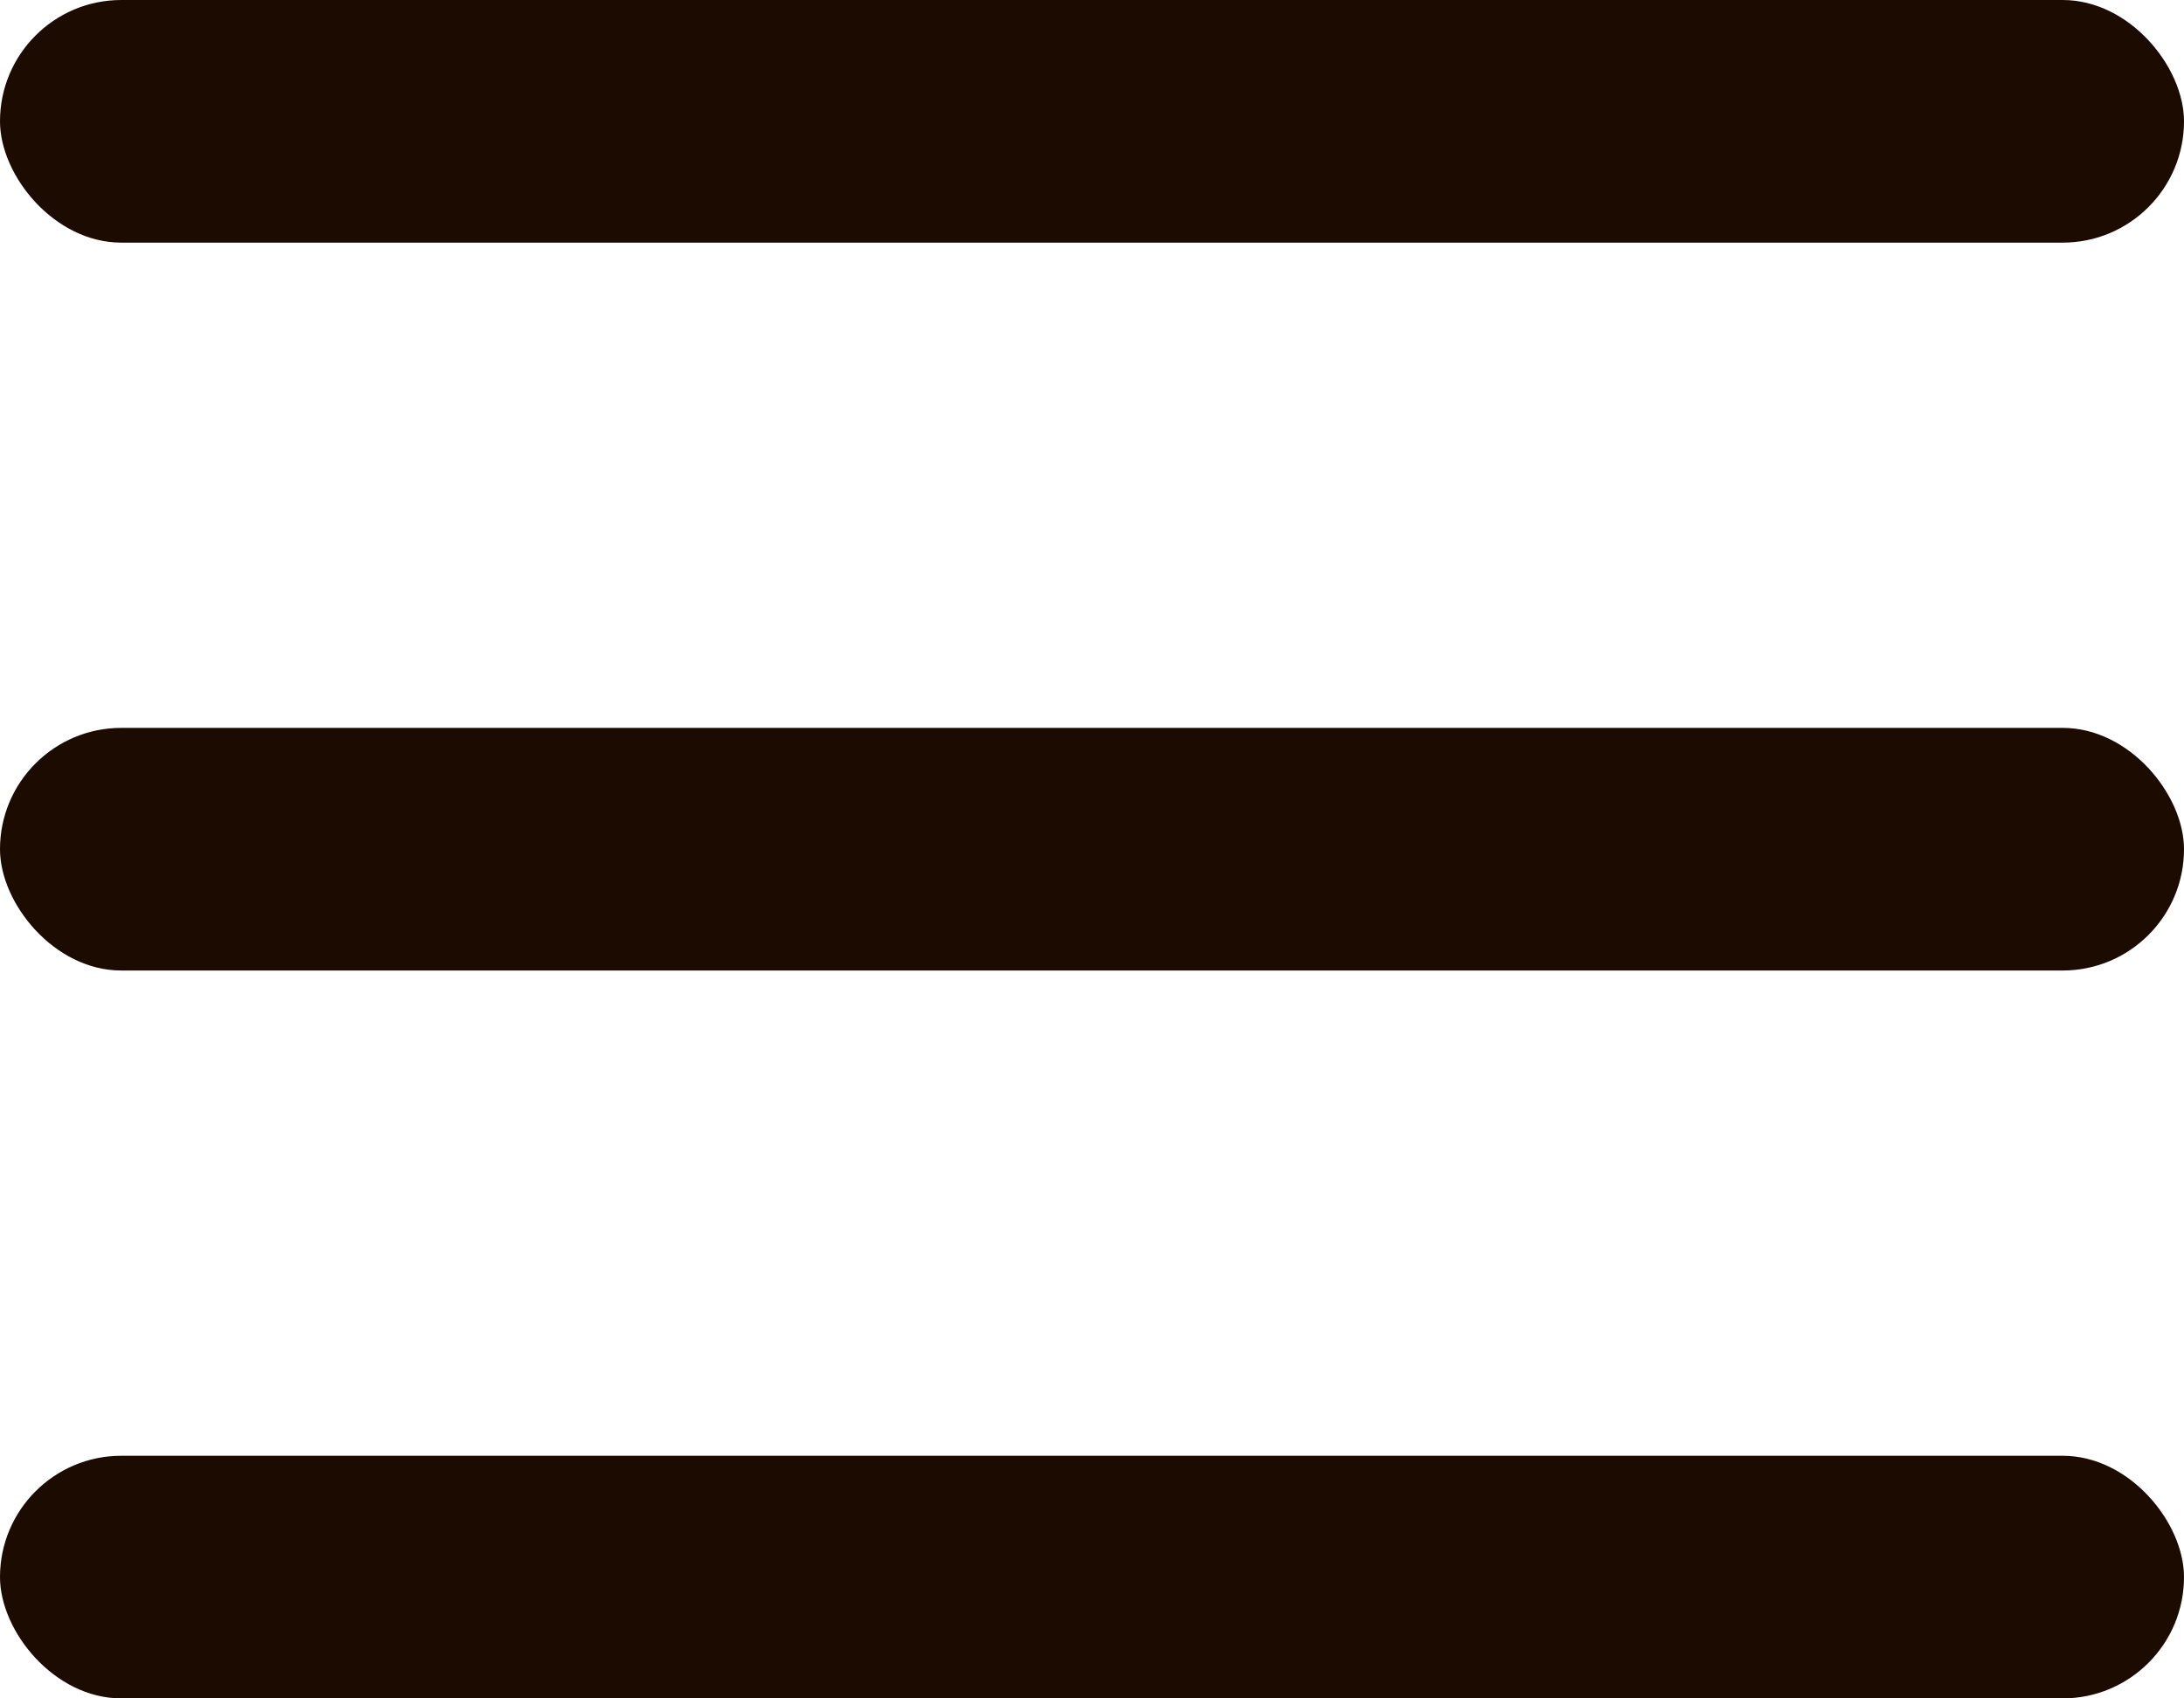 <svg width="45" height="35" viewBox="0 0 45 35" fill="none" xmlns="http://www.w3.org/2000/svg">
<rect width="45" height="5" rx="2.5" fill="#1B0B00"/>
<rect y="15" width="45" height="5" rx="2.5" fill="#1B0B00"/>
<rect y="30" width="45" height="5" rx="2.5" fill="#1B0B00"/>
</svg>
